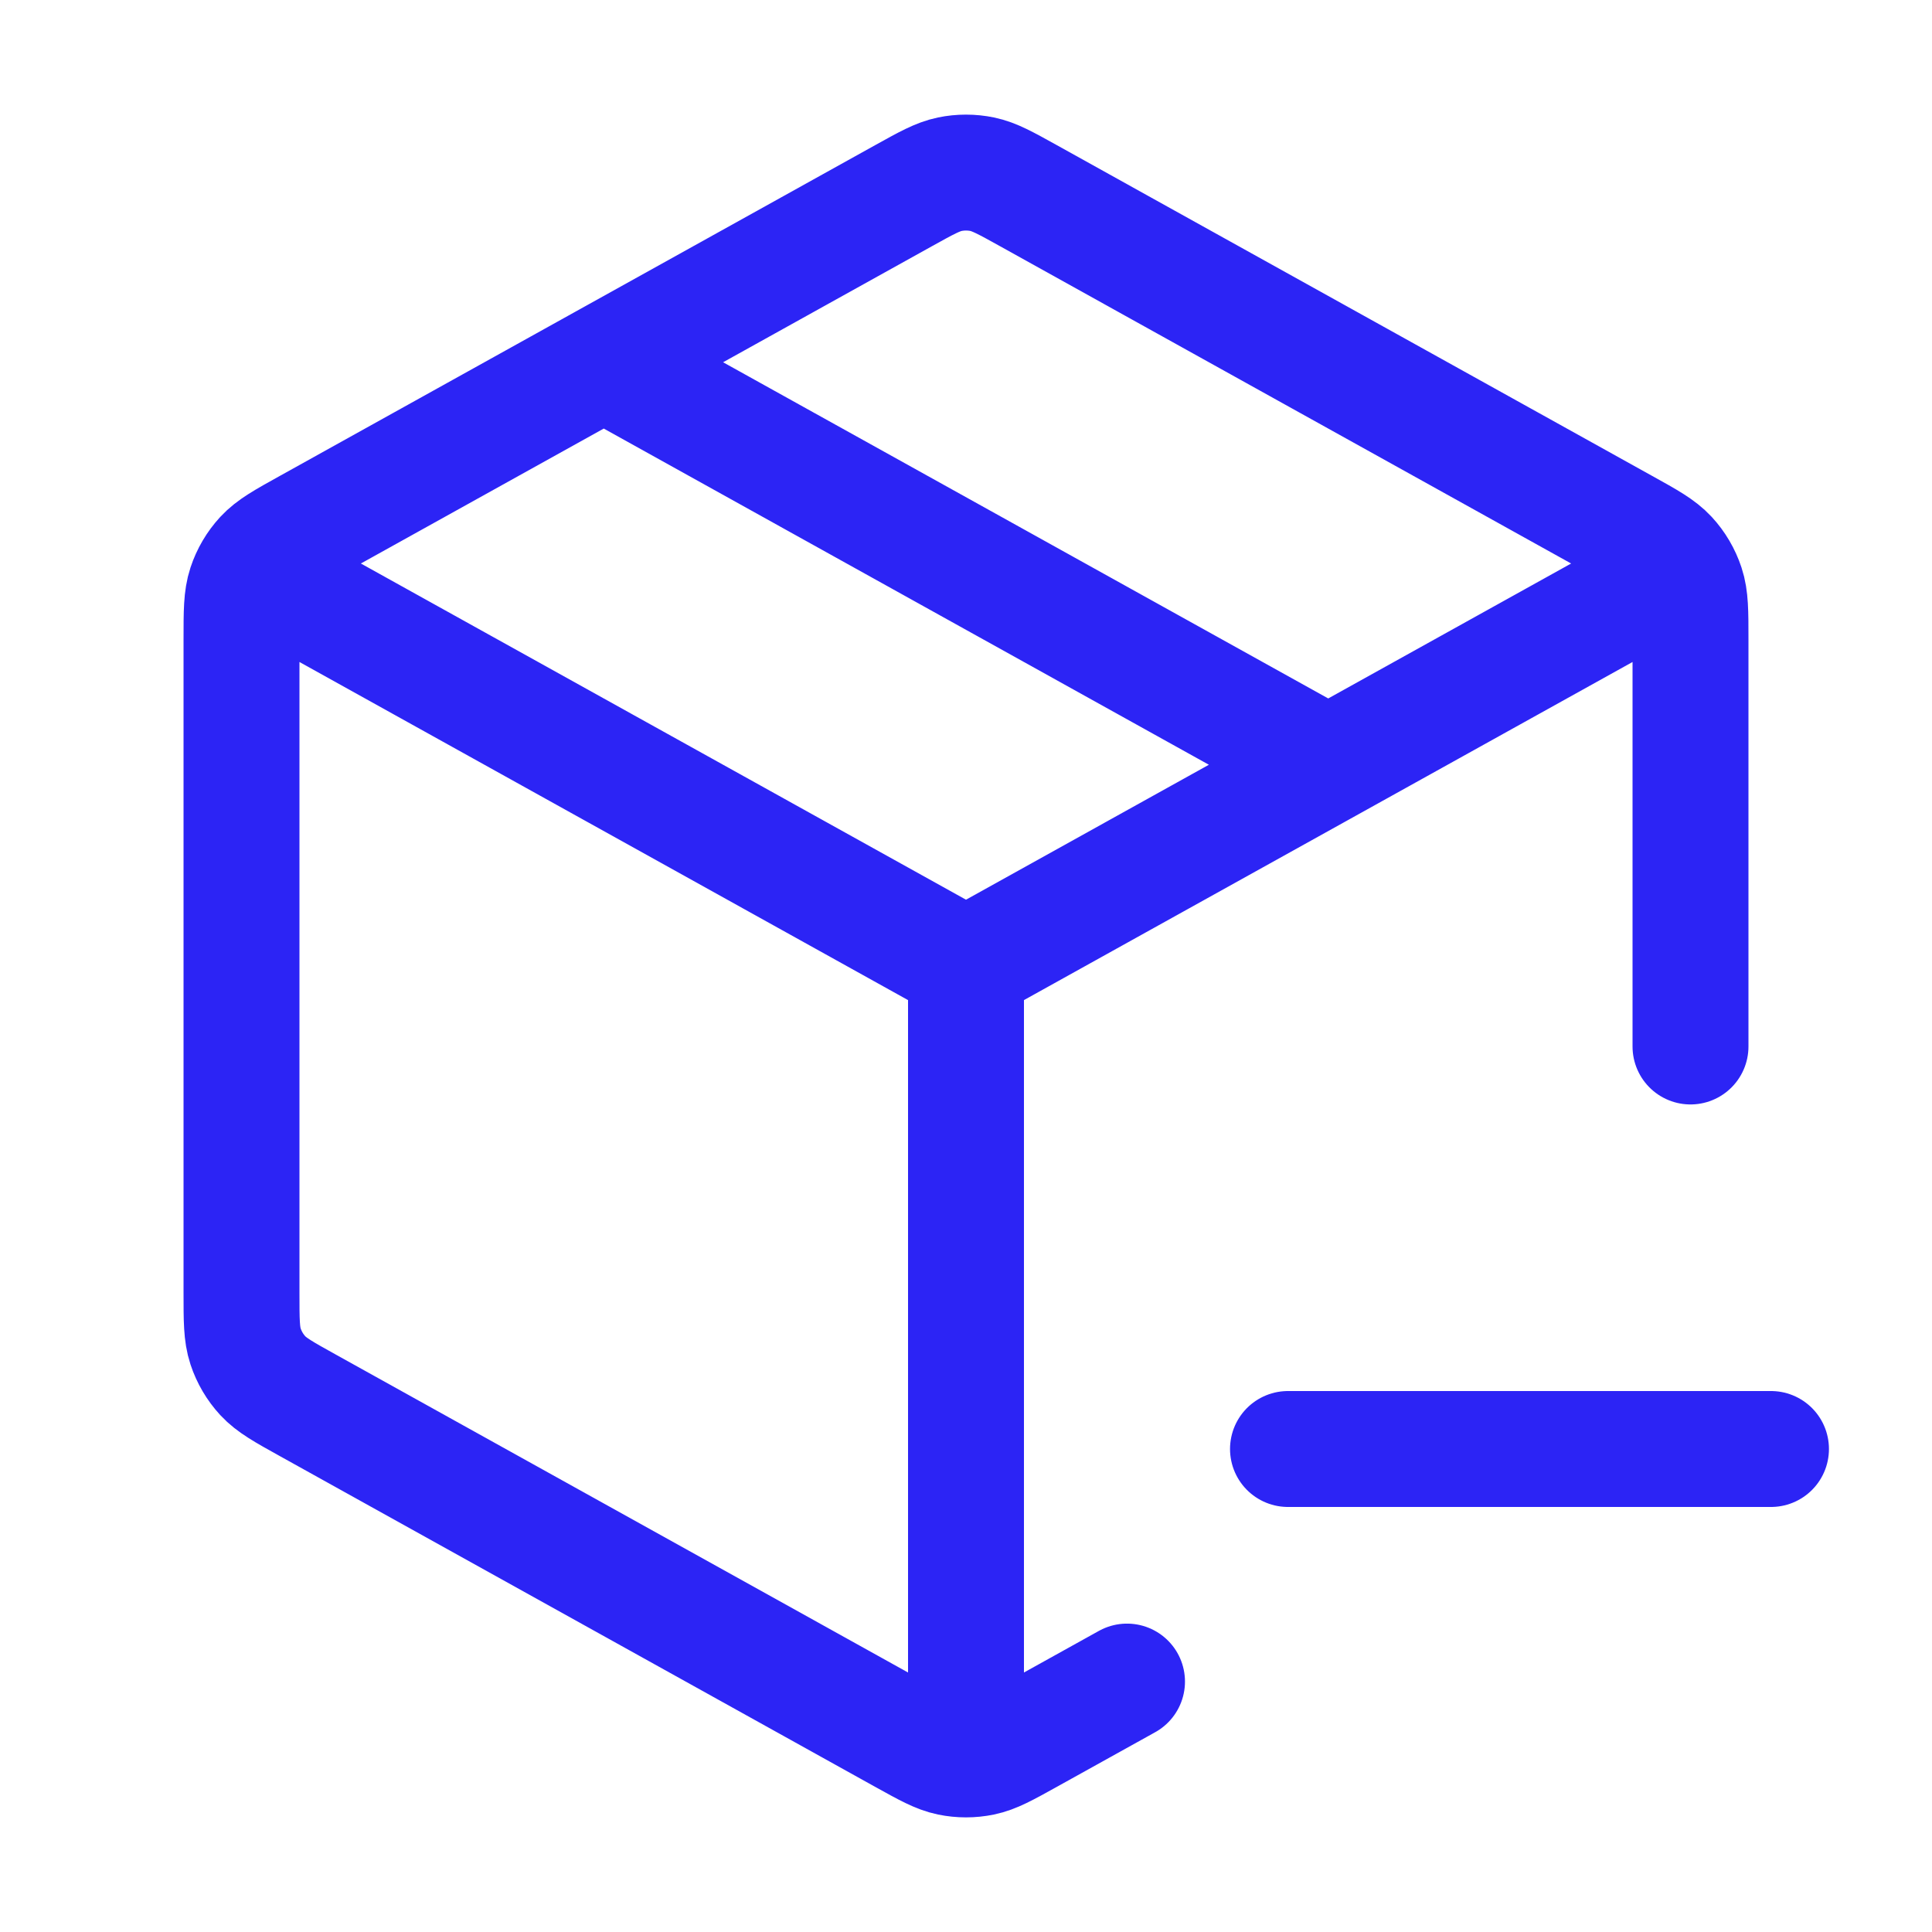 <svg width="50" height="50" viewBox="0 0 50 50" fill="none" xmlns="http://www.w3.org/2000/svg">
<path d="M42.708 15.162L25 25M25 25L7.292 15.162M25 25L25 44.792M29.167 43.519L26.619 44.934C26.028 45.262 25.733 45.426 25.42 45.491C25.143 45.548 24.857 45.548 24.58 45.491C24.267 45.426 23.972 45.262 23.381 44.934L7.965 36.369C7.341 36.023 7.029 35.849 6.801 35.603C6.6 35.385 6.448 35.126 6.355 34.844C6.25 34.526 6.25 34.169 6.25 33.455V16.545C6.25 15.831 6.25 15.474 6.355 15.156C6.448 14.874 6.6 14.615 6.801 14.397C7.029 14.151 7.341 13.977 7.965 13.631L23.381 5.066C23.972 4.738 24.267 4.574 24.58 4.509C24.857 4.452 25.143 4.452 25.42 4.509C25.733 4.574 26.028 4.738 26.619 5.066L42.035 13.631C42.66 13.977 42.971 14.151 43.199 14.397C43.4 14.615 43.552 14.874 43.645 15.156C43.75 15.474 43.75 15.831 43.75 16.545V27.083M15.625 9.375L34.375 19.792M33.333 37.5H45.833" stroke="#2C24F5" stroke-width="3" stroke-linecap="round" stroke-linejoin="round"/>
</svg>
